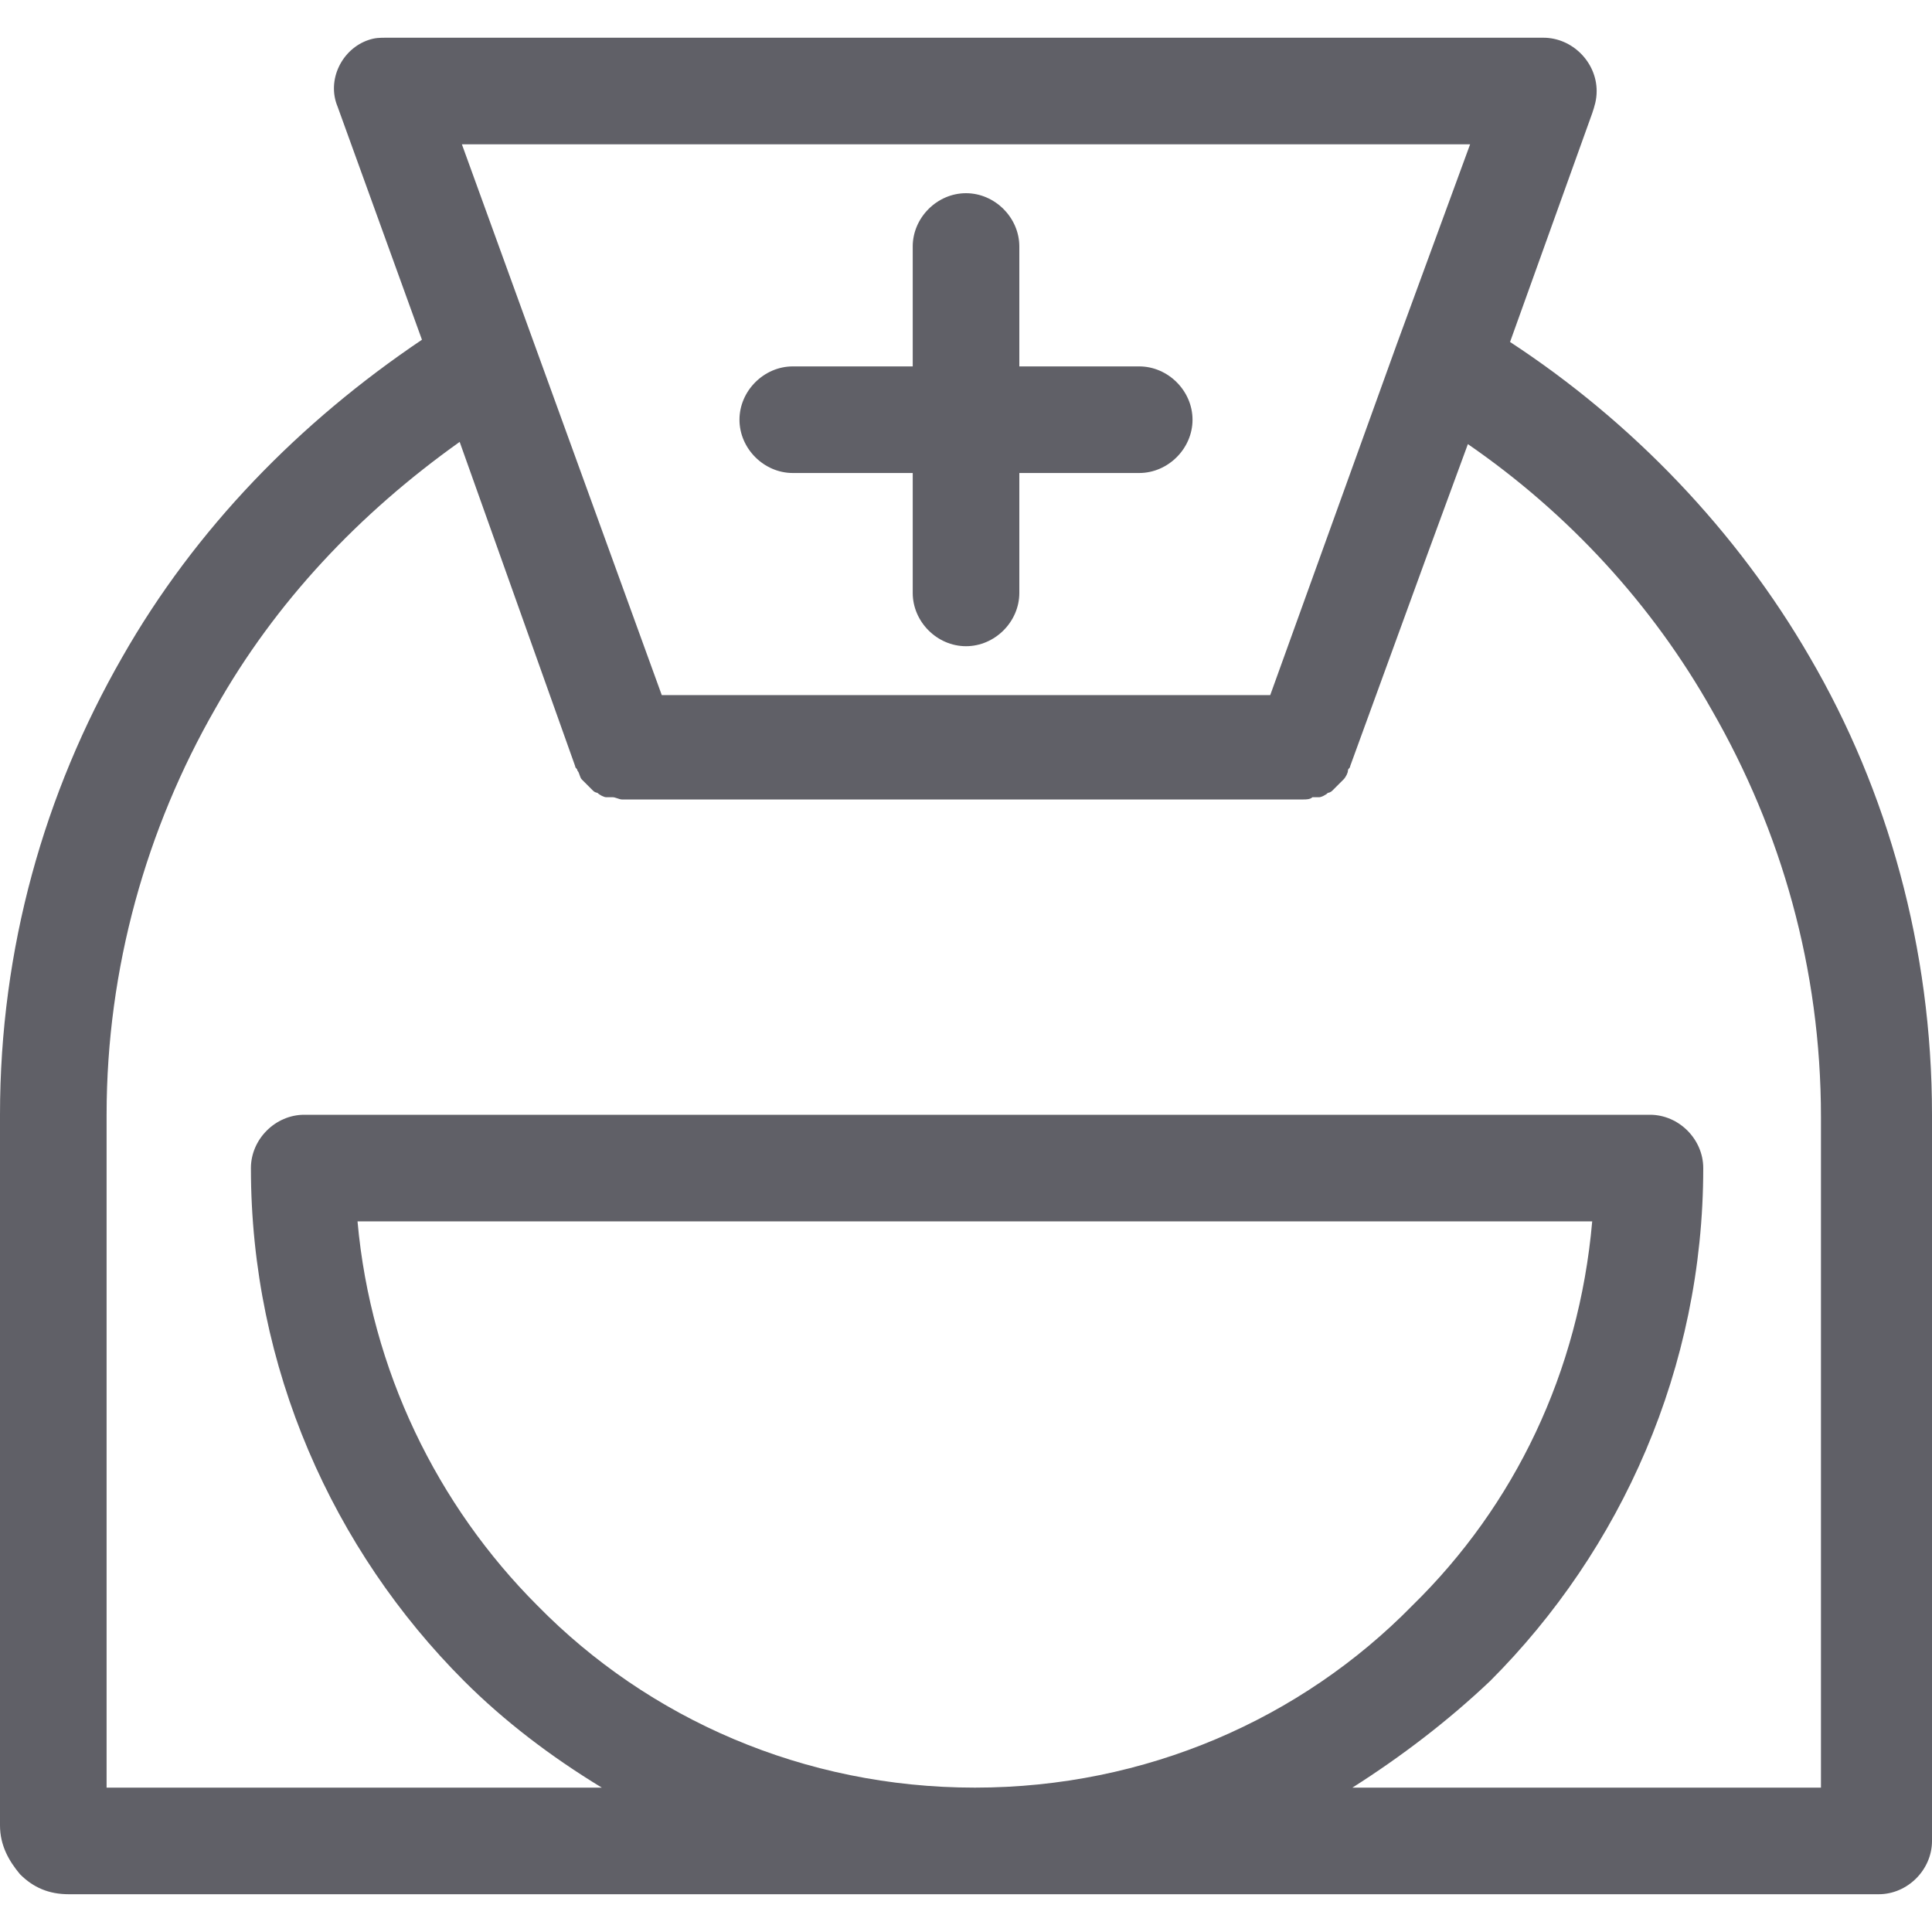 <svg xmlns="http://www.w3.org/2000/svg" width="40" height="40" viewBox="0 0 40 40" fill="none"><g clip-path="url(#clip0_140_2764)"><path d="M37.471 13.609C35.954 10.988 33.793 8.736 31.264 7.08L32.965 2.345C33.011 2.207 33.057 2.069 33.057 1.885C33.057 1.287 32.552 0.781 31.954 0.781H8C7.862 0.781 7.77 0.781 7.632 0.827C7.08 1.011 6.759 1.655 6.989 2.207L8.736 7.034C6.207 8.736 4.046 10.942 2.529 13.609C0.92 16.414 0 19.632 0 23.08V37.793C0 38.207 0.184 38.529 0.414 38.804C0.69 39.08 1.011 39.218 1.425 39.218H38.897C39.494 39.218 40 38.712 40 38.115V23.08C40 19.632 39.081 16.368 37.471 13.609ZM30.437 2.988L28.919 7.126L26.299 14.391H13.701L11.081 7.172L9.563 2.988H30.437ZM28 37.011C29.012 36.368 29.977 35.632 30.851 34.804C33.563 32.092 35.264 28.322 35.264 24.184C35.264 23.586 34.759 23.08 34.161 23.08H20.184H6.299C5.701 23.08 5.195 23.586 5.195 24.184C5.195 28.322 6.897 32.092 9.609 34.804C10.437 35.632 11.402 36.368 12.46 37.011H2.207V23.08C2.207 20.046 3.034 17.149 4.46 14.667C5.701 12.46 7.448 10.621 9.517 9.149L11.908 15.862C11.908 15.908 11.954 15.908 11.954 15.954C12 16 12 16.092 12.046 16.138C12.092 16.184 12.092 16.184 12.138 16.23C12.184 16.276 12.23 16.322 12.276 16.368C12.322 16.414 12.368 16.414 12.368 16.414C12.414 16.46 12.506 16.506 12.552 16.506C12.598 16.506 12.644 16.506 12.69 16.506C12.736 16.506 12.828 16.552 12.874 16.552H26.988C27.035 16.552 27.126 16.552 27.172 16.506C27.218 16.506 27.264 16.506 27.31 16.506C27.356 16.506 27.448 16.46 27.494 16.414C27.54 16.414 27.586 16.368 27.586 16.368C27.632 16.322 27.678 16.276 27.724 16.23C27.77 16.184 27.77 16.184 27.816 16.138C27.862 16.092 27.908 16 27.908 15.954C27.908 15.908 27.954 15.908 27.954 15.862L29.563 11.448L30.391 9.195C32.46 10.621 34.207 12.506 35.448 14.713C36.874 17.195 37.701 20.046 37.701 23.126V37.011H28ZM20.184 37.011C16.644 37.011 13.425 35.586 11.126 33.241C9.057 31.172 7.678 28.368 7.402 25.287H20.184H32.965C32.69 28.414 31.356 31.172 29.241 33.241C26.942 35.586 23.724 37.011 20.184 37.011Z" fill="#606067"></path><path d="M16.414 9.793H18.897V12.276C18.897 12.874 19.402 13.379 20 13.379C20.598 13.379 21.104 12.874 21.104 12.276V9.793H23.586C24.184 9.793 24.69 9.287 24.69 8.69C24.69 8.092 24.184 7.586 23.586 7.586H21.104V5.103C21.104 4.506 20.598 4 20 4C19.402 4 18.897 4.506 18.897 5.103V7.586H16.414C15.816 7.586 15.31 8.092 15.31 8.69C15.31 9.287 15.816 9.793 16.414 9.793Z" fill="#606067"></path></g><defs><clipPath id="clip0_140_2764"><rect width="40" height="40" fill="white"></rect></clipPath></defs></svg>